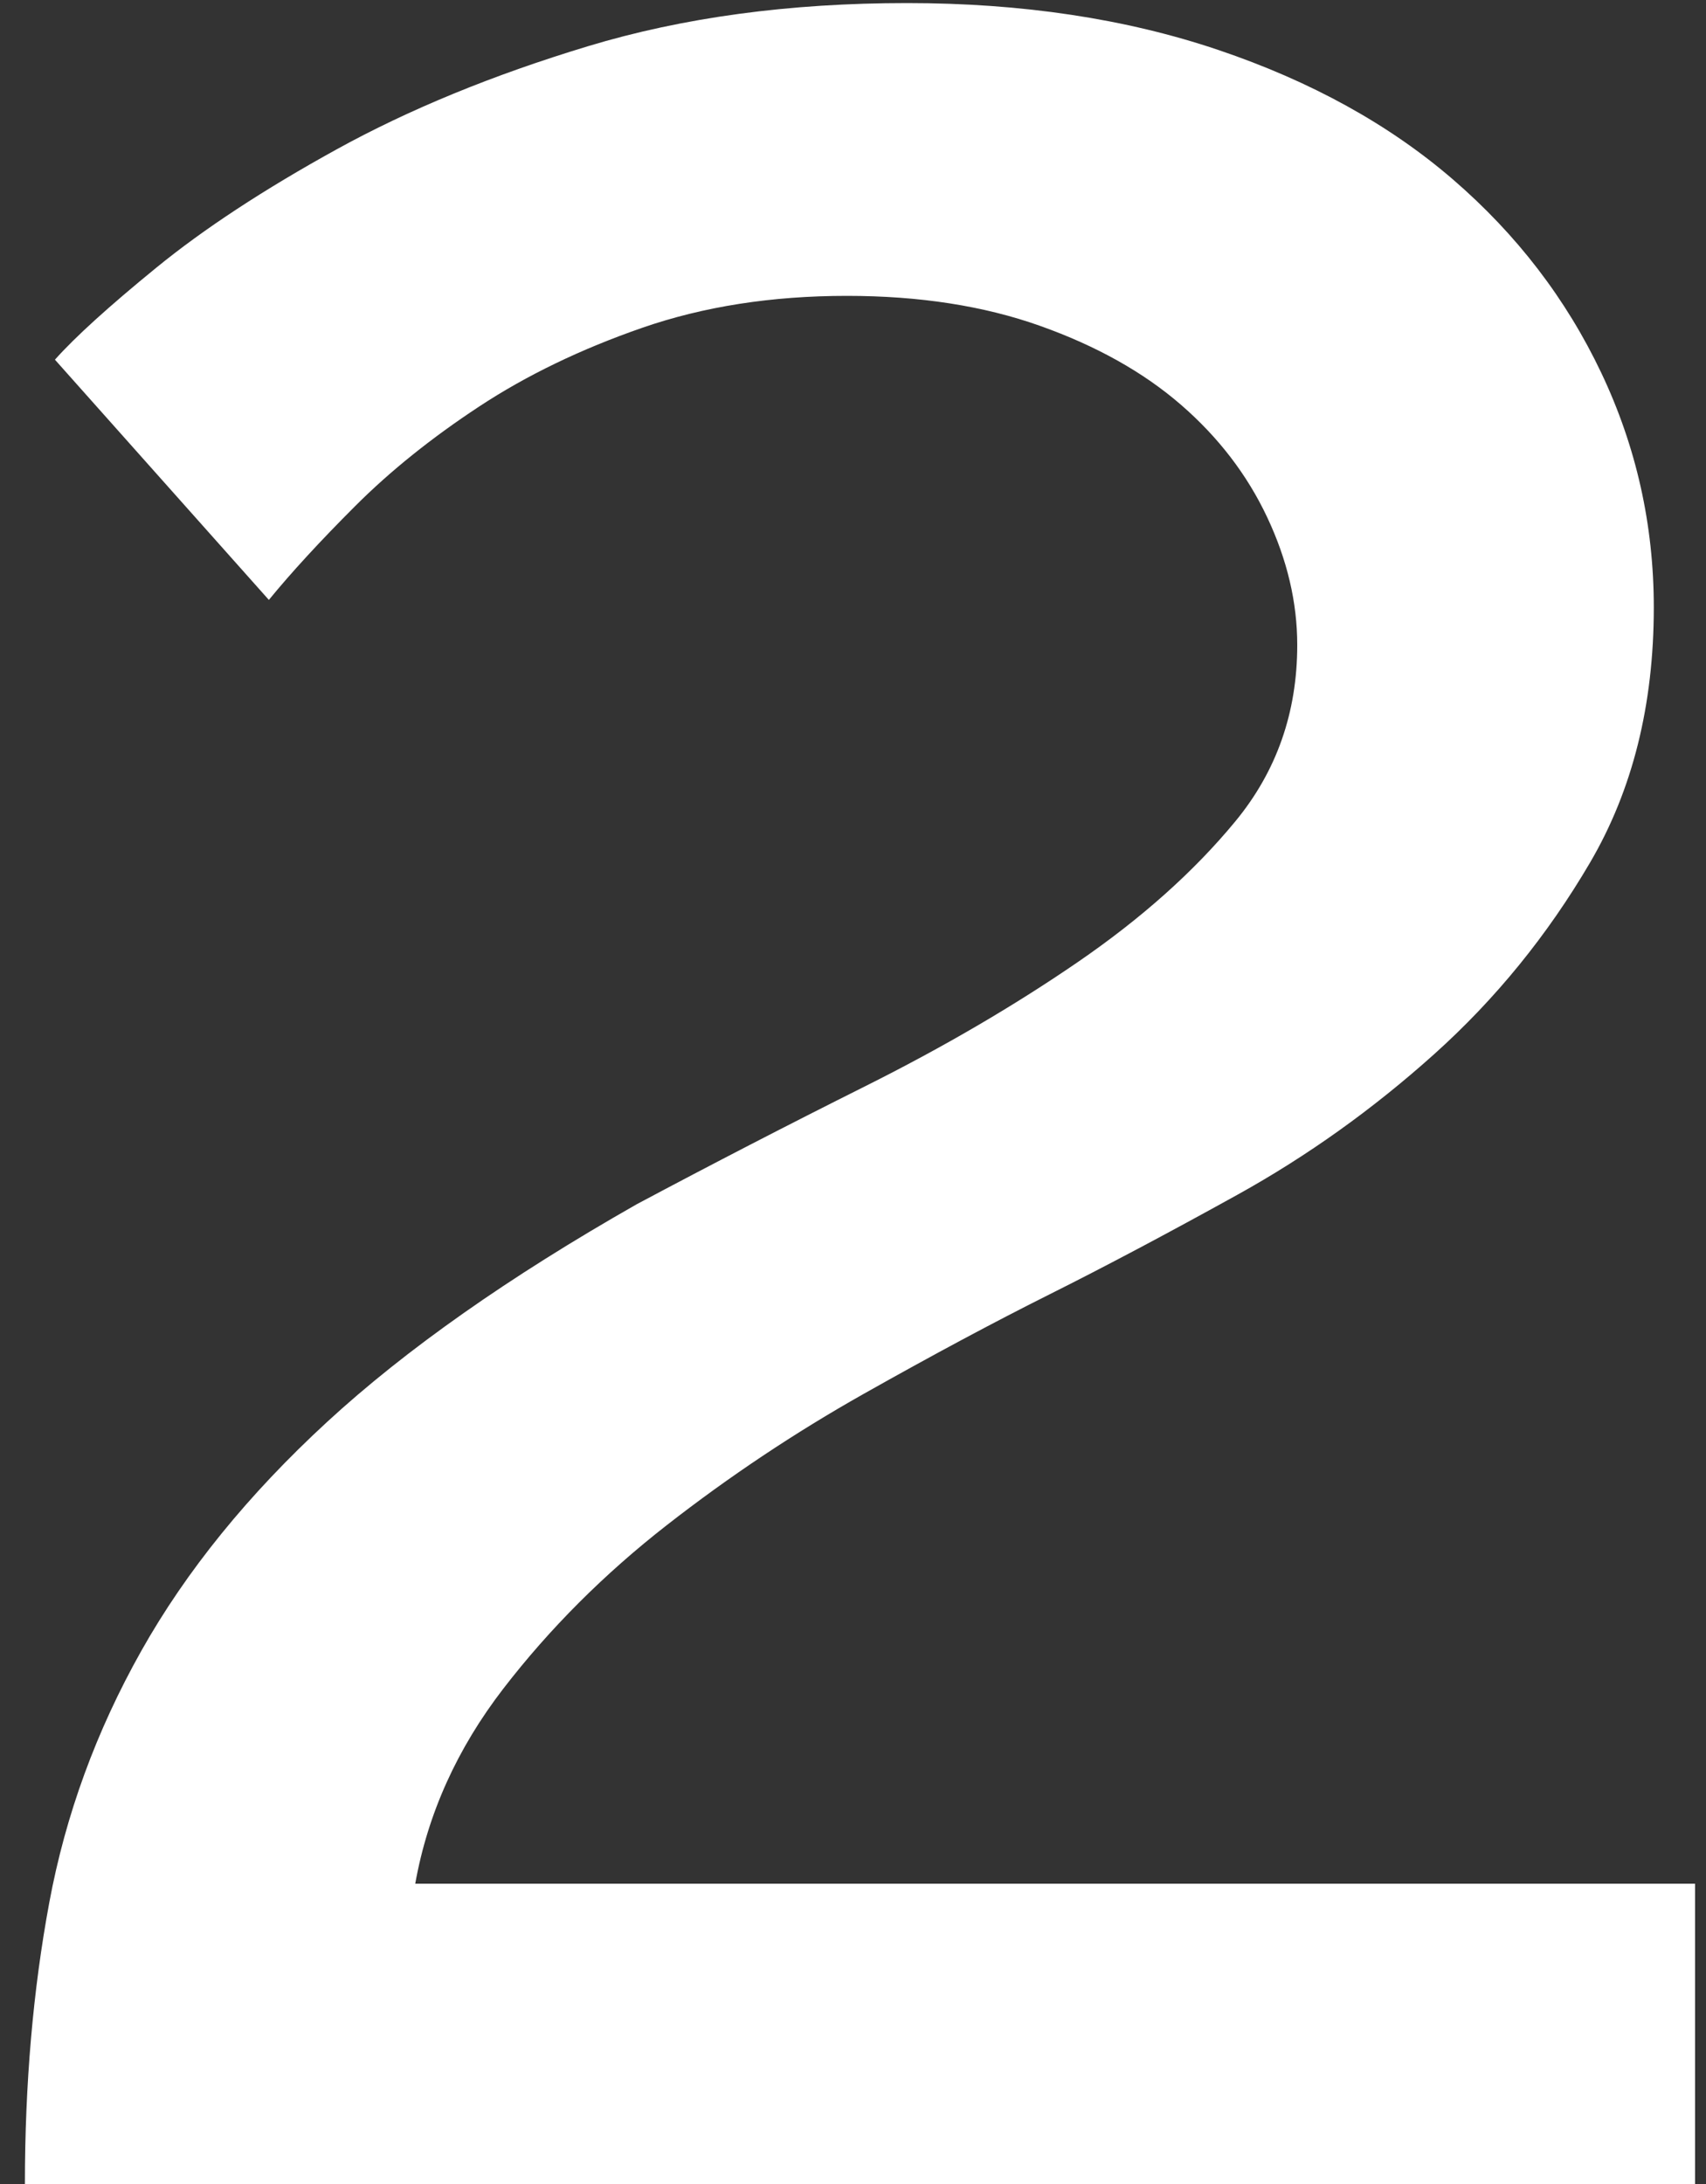 <svg xmlns="http://www.w3.org/2000/svg" width="50" height="64"><rect width="100%" height="100%" fill="#333333" stroke="none"/><rect id="backgroundrect" width="100%" height="100%" x="0" y="0" fill="none" stroke="none"/>
  
<g class="currentLayer" style=""><title>Layer 1</title><path fill="#ffffff" d="M0.73,64 C0.73,61.067 0.968,58.317 1.445,55.75 C1.922,53.183 2.82,50.727 4.14,48.38 C5.46,46.033 7.275,43.797 9.585,41.67 C11.895,39.543 14.92,37.417 18.66,35.29 C20.86,34.117 23.097,32.962 25.37,31.825 C27.643,30.688 29.715,29.478 31.585,28.195 C33.455,26.912 34.995,25.537 36.205,24.07 C37.415,22.603 38.02,20.88 38.02,18.9 C38.02,17.653 37.727,16.407 37.14,15.16 C36.553,13.913 35.71,12.813 34.61,11.86 C33.51,10.907 32.135,10.137 30.485,9.55 C28.835,8.963 26.947,8.67 24.82,8.67 C22.62,8.67 20.622,8.982 18.825,9.605 C17.028,10.228 15.433,10.998 14.04,11.915 C12.647,12.832 11.437,13.803 10.41,14.83 C9.383,15.857 8.54,16.773 7.88,17.58 L1.61,10.54 C2.197,9.88 3.187,8.982 4.58,7.845 C5.973,6.708 7.733,5.553 9.86,4.38 C11.987,3.207 14.443,2.198 17.23,1.355 C20.017,0.512 23.133,0.09 26.58,0.09 C29.953,0.09 32.997,0.548 35.71,1.465 C38.423,2.382 40.715,3.647 42.585,5.26 C44.455,6.873 45.903,8.762 46.93,10.925 C47.957,13.088 48.47,15.38 48.47,17.8 C48.47,20.66 47.847,23.153 46.6,25.28 C45.353,27.407 43.832,29.277 42.035,30.89 C40.238,32.503 38.313,33.878 36.26,35.015 C34.207,36.152 32.373,37.123 30.76,37.93 C29.147,38.737 27.332,39.708 25.315,40.845 C23.298,41.982 21.373,43.265 19.54,44.695 C17.707,46.125 16.112,47.72 14.755,49.48 C13.398,51.24 12.537,53.147 12.17,55.2 L49.68,55.2 L49.68,64 L0.73,64 z" id="svg_1" class="selected" fill-opacity="1"/></g></svg>